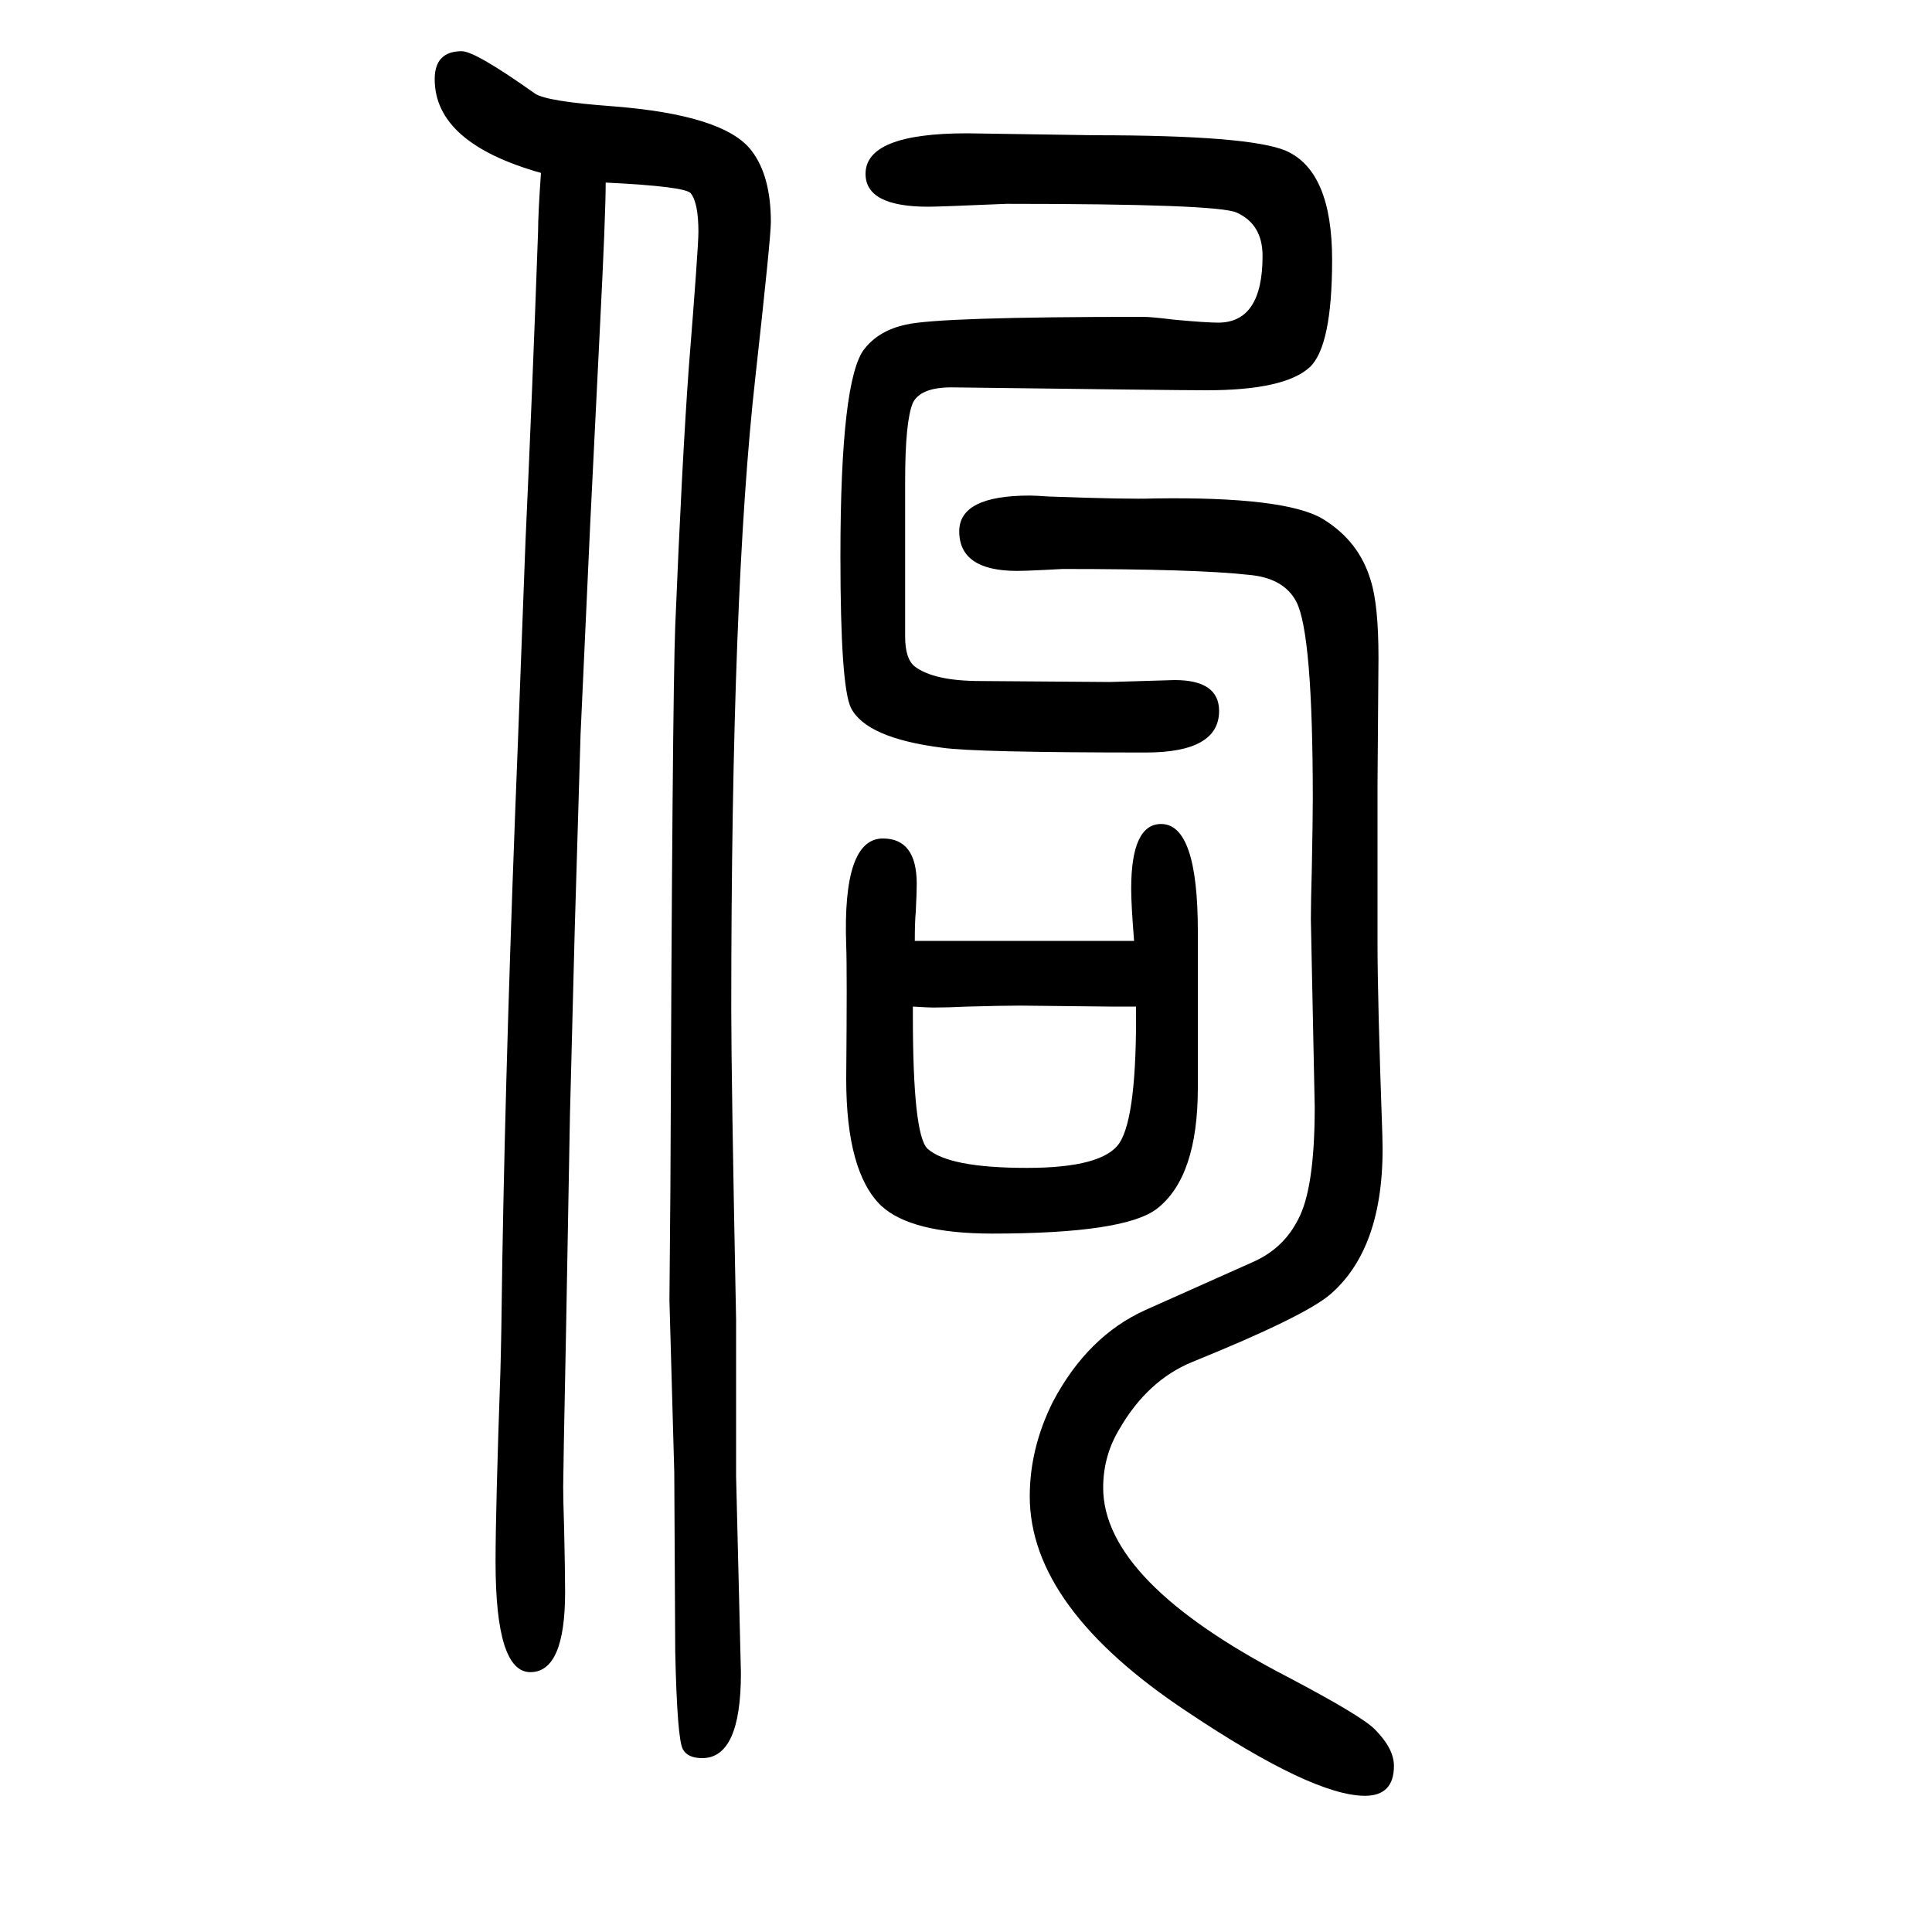 <svg xmlns="http://www.w3.org/2000/svg" xmlns:xlink="http://www.w3.org/1999/xlink" height="100" width="100" version="1.1"><path d="M947 676h31h21h40h42h44h49q-3 37 -3 54q0 67 31 67q38 0 38 -111v-162q0 -92 -42 -125q-33 -26 -171 -26q-84 0 -115 29q-36 35 -36 131q1 113 0 138q-4 111 38 111q35 0 35 -47q0 -9 -1 -29q-1 -10 -1 -30zM945 608v-10q0 -122 15 -137q22 -20 103 -20q79 0 96 26
q18 28 17 141h-21h-6l-93 1q-17 0 -54 -1q-21 -1 -36 -1q-5 0 -21 1zM627 1461q0 -33 -6 -151l-10 -202l-10 -218l-6 -201l-5 -194l-4 -221q-3 -149 -3 -163q0 -13 1 -44q1 -46 1 -65q0 -83 -36 -83t-36 114q0 54 5 197q1 33 2 116q4 233 16 532l8 212q7 152 13 320
q0 18 3 61q-110 31 -110 97q0 29 28 29q14 0 76 -44q12 -8 80 -13q116 -9 144 -46q20 -26 20 -74q0 -16 -16 -160q-25 -222 -25 -655q0 -70 5 -321v-162l5 -204q0 -88 -40 -88q-15 0 -20 9q-6 10 -8 101l-1 186l-5 178l1 117q2 504 5 581q7 170 14 267q10 125 10 141
q0 30 -8 40q-6 7 -88 11zM937 1152v-161q0 -23 10 -31q20 -15 68 -15l134 -1l67 2q46 0 46 -32q0 -43 -76 -43q-177 0 -211 5q-78 10 -94 41q-11 22 -11 157q0 184 25 215q15 19 43 25q35 8 245 8q9 0 33 -3q33 -3 45 -3q46 0 46 69q0 33 -27 45q-20 9 -238 9q-70 -3 -81 -3
q-65 0 -65 34q0 42 105 42l132 -2q160 0 198 -16q48 -21 48 -113q0 -89 -23 -111q-26 -24 -107 -24q-32 0 -264 3q-32 0 -40 -16q-8 -19 -8 -81zM1066 1137q5 0 20 -1q82 -3 109 -2q135 2 174 -21q38 -23 50 -64q8 -25 8 -80l-1 -131v-165q0 -57 5 -198q4 -115 -54 -165
q-27 -23 -143 -70q-46 -19 -75 -69q-17 -28 -17 -61q0 -97 191 -196q76 -40 90 -54q20 -20 20 -38q0 -31 -30 -31q-54 0 -184 87q-163 108 -163 223q0 50 24 98q36 68 96 95l112 50q31 14 46 44q17 32 17 116l-4 194q0 17 1 53q1 53 1 72q0 171 -17 204q-13 25 -50 28
q-54 6 -192 6q-2 0 -19 -1q-20 -1 -28 -1q-60 0 -60 41q0 37 73 37z" style="" transform="scale(0.05 -0.05) translate(0 -1650)"/></svg>
